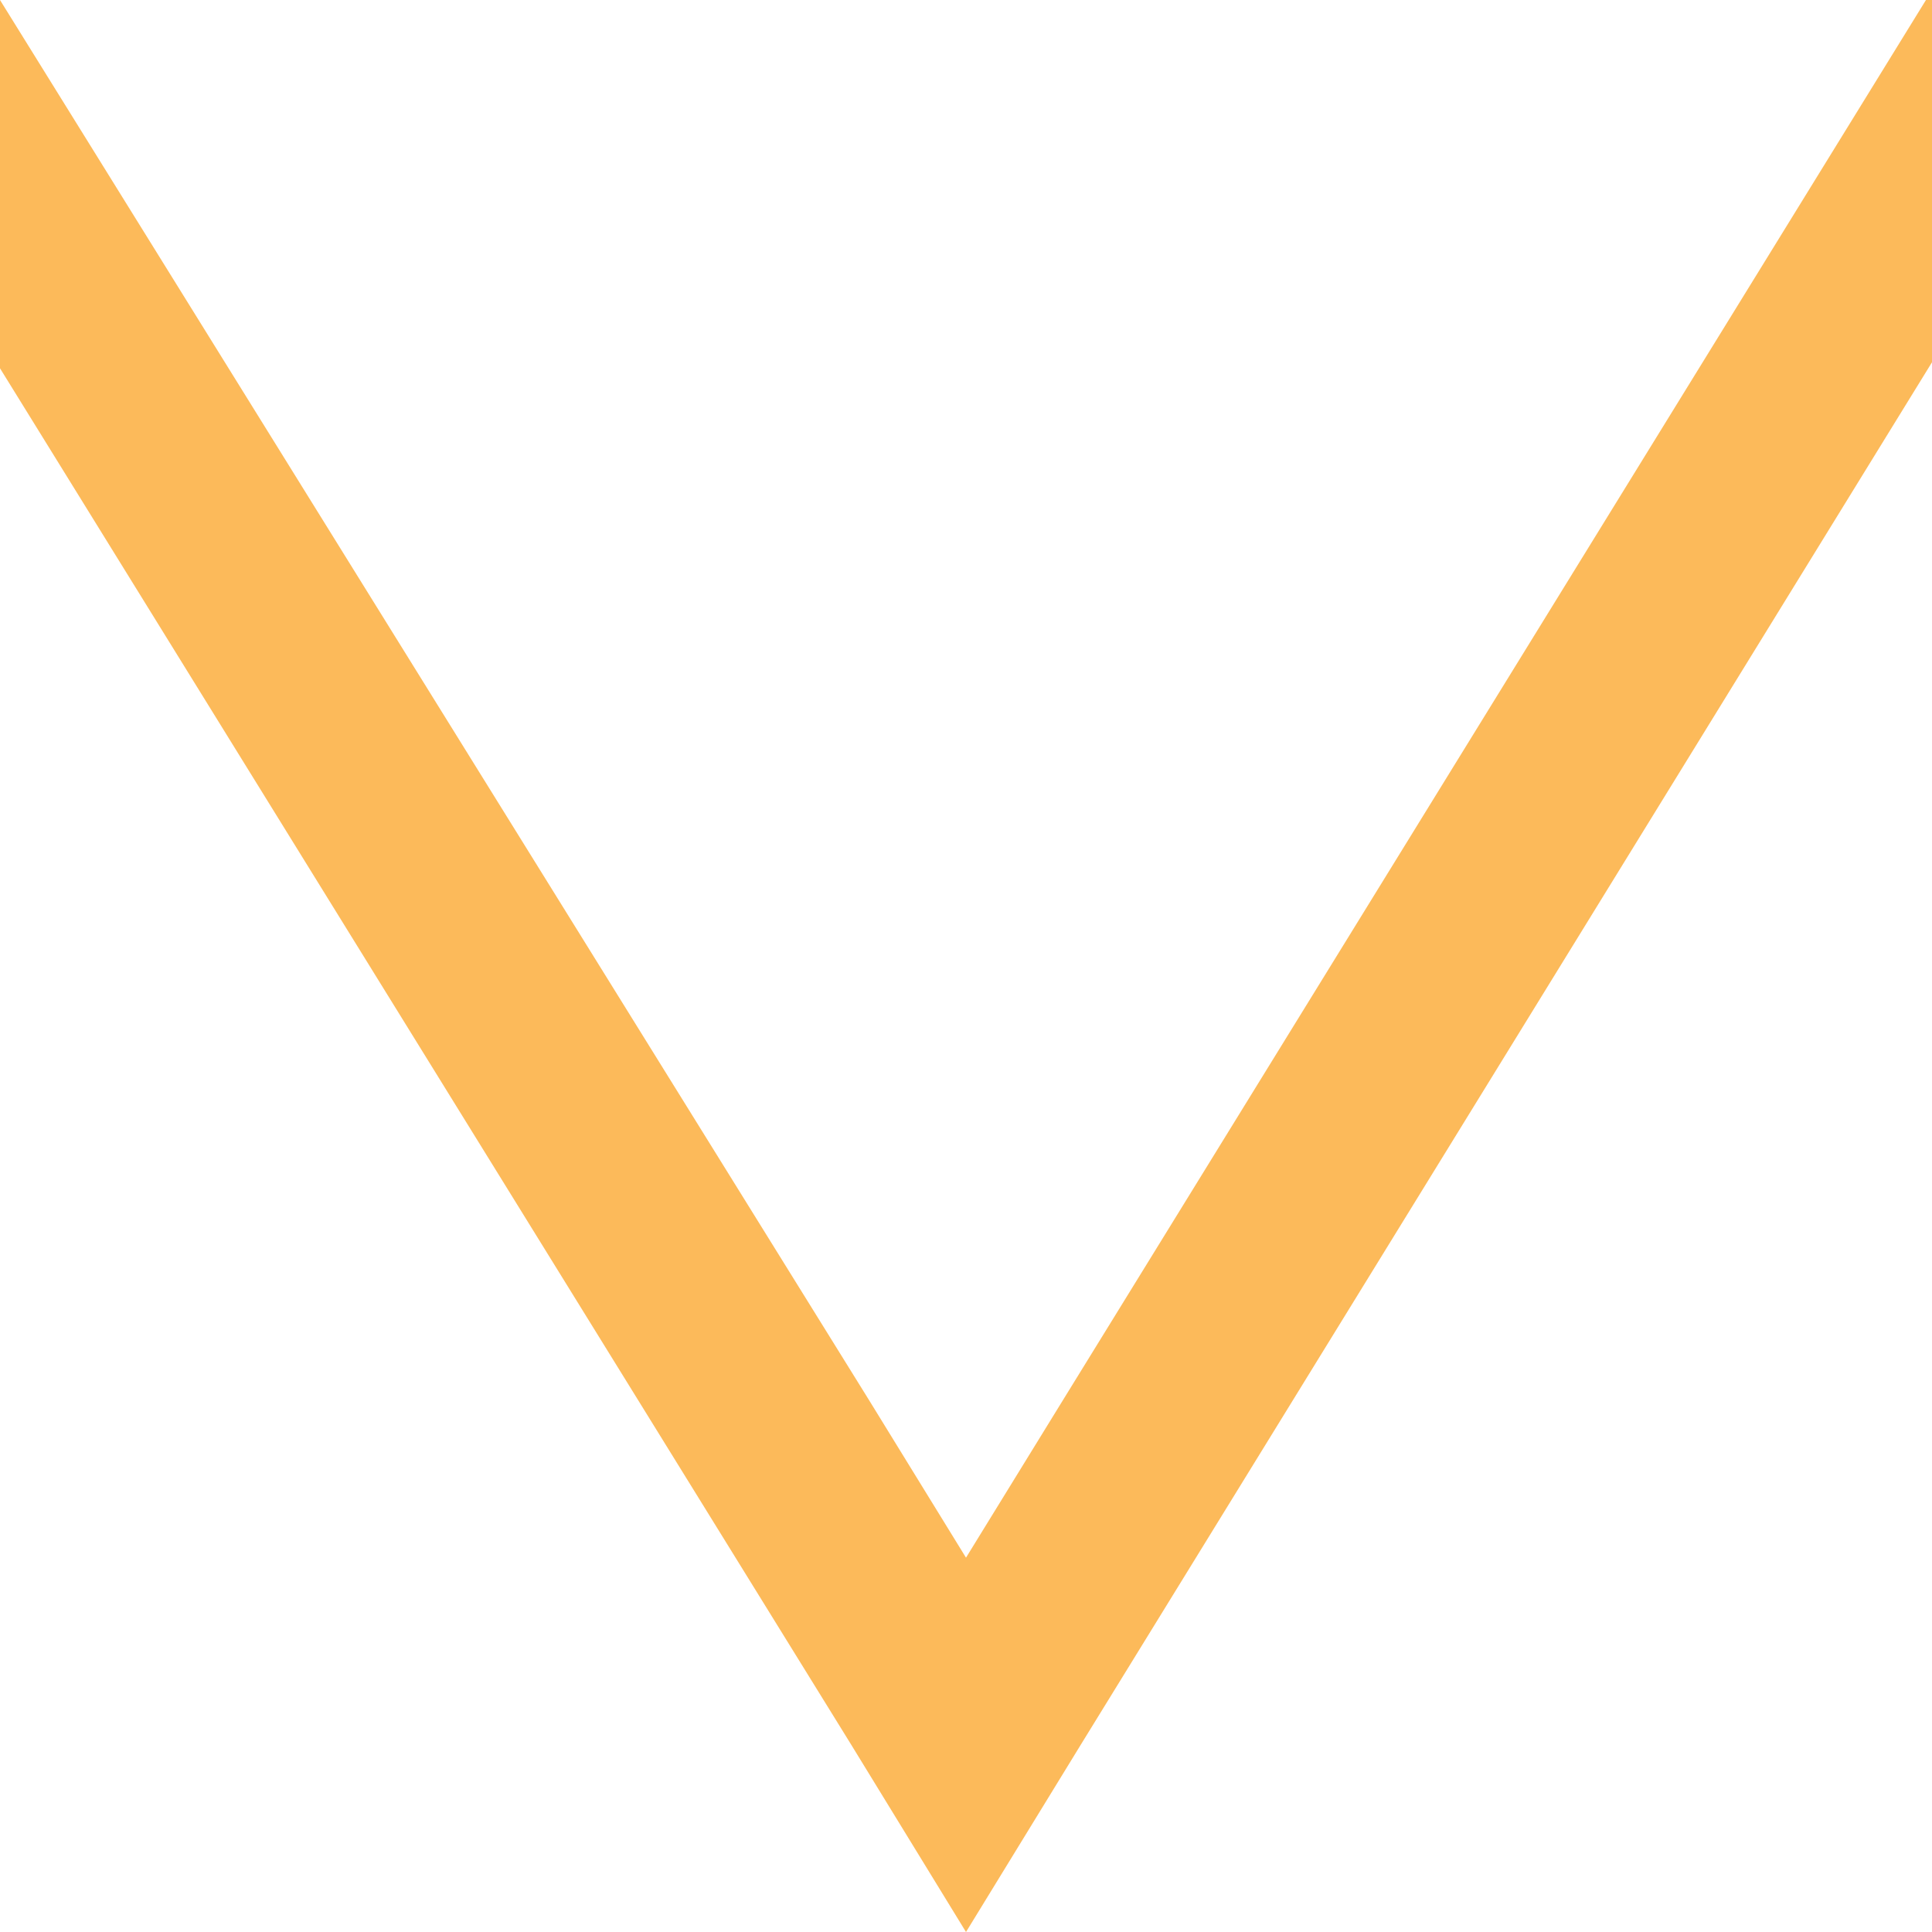 <?xml version="1.0" encoding="UTF-8"?>
<svg id="b" xmlns="http://www.w3.org/2000/svg" width="32" height="32" viewBox="0 0 32 32">
    <defs>
        <style>.e{fill:#fcba5a;}</style>
    </defs>
    <g id="c">
        <path id="d" class="e"
            d="M31.9,0l-14.3,23.2-1.6,2.6-1.6-2.6L0,0h0V6.1L14.1,28.9l1.9,3.1h0s1.9-3.1,1.9-3.1L32,6V0h0Z" />
    </g>
</svg>